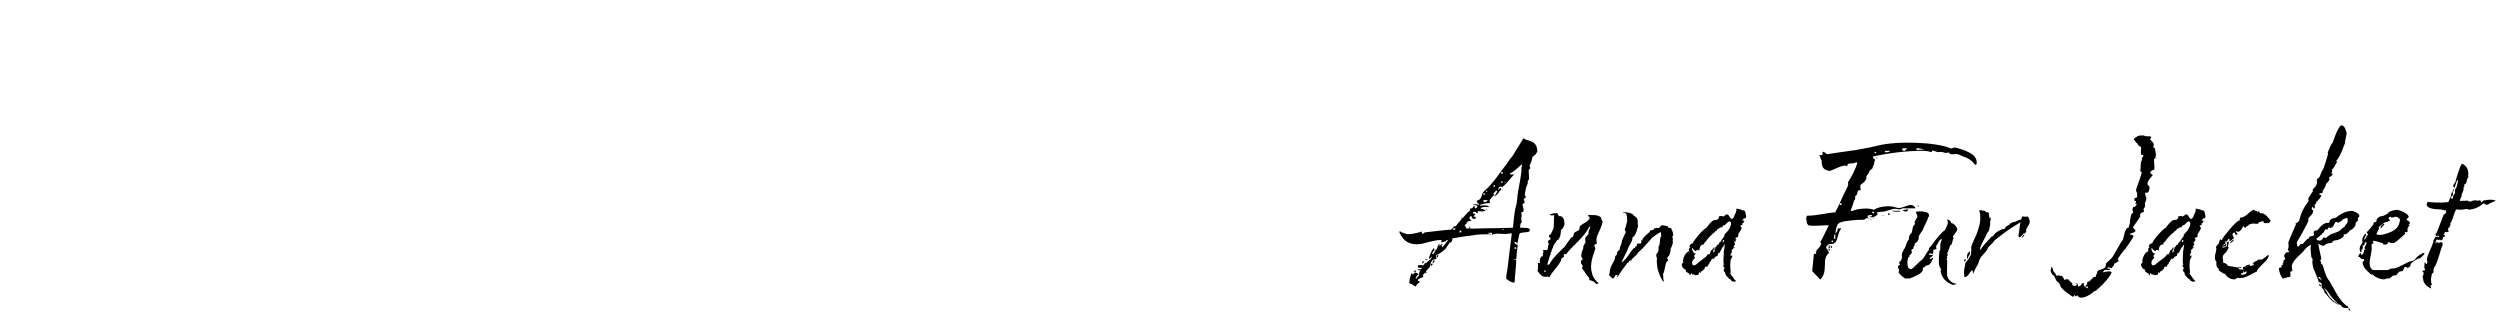 <svg width="356" height="45" viewBox="0 0 356 45" fill="none" xmlns="http://www.w3.org/2000/svg">
<path d="M346.153 41.1C345.613 40.77 345.403 40.59 345.163 40.2C345.073 39.93 345.073 39.93 345.043 39.63C344.983 39.6 344.983 39.54 344.983 39.45C344.983 39.27 345.133 39.09 345.133 38.91C345.133 38.82 345.073 38.73 344.953 38.64C344.983 38.43 345.313 38.61 345.343 38.37C345.343 38.34 345.223 38.28 345.223 38.1C345.223 37.98 345.253 37.71 345.253 37.53V37.35C345.343 37.38 345.373 37.38 345.403 37.47L345.463 37.59C345.703 37.59 345.583 37.38 345.673 37.26C345.613 37.17 345.583 37.08 345.583 36.93C345.613 36.36 346.273 35.31 346.543 34.32C346.543 34.29 346.453 34.29 346.513 34.23C346.543 34.2 346.543 34.14 346.633 34.11V34.02C346.723 33.87 346.783 33.69 346.993 33.69C346.993 33.69 347.083 33.69 347.323 33.78V33.69C347.323 33.6 347.263 33.57 347.173 33.57H347.083C347.053 33.6 346.993 33.6 346.993 33.6C346.903 33.6 346.813 33.51 346.813 33.39C346.813 33.33 346.873 33.24 346.903 33.24C346.993 33.24 347.353 32.13 347.983 30.57L348.403 30.3C348.313 30.3 348.253 30.3 348.253 30.24C348.253 30.21 348.343 30.09 348.343 30C348.313 29.94 348.253 29.94 348.163 29.94L347.983 29.97V29.82C347.983 29.82 347.893 29.91 347.863 29.91C347.713 29.91 347.713 29.82 347.533 29.82H347.473C346.693 29.79 345.673 29.73 345.553 29.16C345.523 29.01 345.733 28.8 345.733 28.68C345.763 28.71 345.823 28.77 345.853 28.77C345.853 28.77 347.473 28.95 348.643 28.77C349.003 27.99 349.033 27.9 349.093 27.45H349.123C349.363 27.45 349.183 26.94 349.453 26.91L349.483 26.67C349.393 26.64 349.333 26.58 349.333 26.49C349.333 26.31 349.573 26.04 349.633 25.95C349.663 25.83 350.263 23.58 350.593 23.31C350.743 23.37 351.523 23.67 351.493 24.84C351.463 24.87 351.463 24.93 351.463 24.96C351.463 25.05 351.523 25.14 351.493 25.23C351.463 25.32 351.373 25.41 351.283 25.59C351.253 26.31 350.893 26.19 350.893 26.37C350.893 26.4 350.923 26.49 350.923 26.58C350.923 26.64 350.923 26.67 350.833 26.67H350.803V27C350.683 27.63 350.533 27.39 350.533 27.87V27.96L350.413 28.17L350.263 28.62C350.413 28.59 350.533 28.59 350.623 28.59H351.133C351.223 28.59 351.283 28.59 351.403 28.53C351.403 28.8 351.733 28.59 351.853 28.74C351.943 28.5 352.603 28.53 352.663 28.53C352.693 28.53 352.693 28.56 352.693 28.56V28.62C352.813 28.56 352.963 28.53 353.083 28.53C353.203 28.53 353.353 28.62 353.323 28.83C353.503 28.8 353.533 28.53 353.743 28.53H353.893C354.013 28.47 354.343 28.44 354.613 28.44C354.943 28.44 355.333 28.47 355.393 28.65C355.303 28.56 354.643 28.92 354.643 28.92H354.553C354.463 29.07 354.253 29.16 354.073 29.16C353.953 29.16 353.773 29.07 353.713 28.92C353.053 29.46 352.333 29.85 351.493 29.85C351.433 29.85 351.373 29.82 351.373 29.76H351.193C350.053 29.97 350.473 29.82 349.783 29.82C349.423 30.24 349.213 31.62 348.943 31.71V31.95C348.943 32.25 348.703 32.4 348.583 32.61V32.7C348.673 32.79 348.673 32.88 348.673 33.03H348.133V33.15C348.103 33.24 348.073 33.33 347.953 33.33C348.073 33.48 348.163 33.51 348.193 33.6C348.223 33.66 348.103 33.69 347.863 33.78V33.96C347.863 34.11 347.713 34.23 347.593 34.23C347.533 34.23 347.503 34.2 347.503 34.11H347.413C347.353 34.2 347.323 34.2 347.323 34.2C347.233 34.2 347.173 34.14 347.083 34.11C346.813 34.11 346.903 34.5 346.753 34.65H346.783C346.933 34.65 346.963 34.56 346.963 34.41C347.143 34.56 347.203 34.59 347.293 34.59C347.413 34.59 347.503 34.47 347.593 34.47C347.623 34.47 347.713 34.5 347.833 34.65V34.86C347.383 35.97 347.173 37.35 346.573 38.19V38.34C346.513 38.37 346.513 38.43 346.513 38.46C346.513 38.55 346.543 38.61 346.543 38.7C346.543 38.79 346.483 38.88 346.393 38.88V38.91C346.393 38.97 346.363 38.97 346.303 38.97L346.183 39.63C346.153 39.81 346.213 40.29 346.213 40.29V40.38C346.303 40.35 346.303 40.41 346.303 40.41C346.333 40.5 346.243 40.65 346.093 40.65H346.063C346.093 40.74 346.183 40.8 346.183 40.83C346.183 40.92 346.153 41.01 346.153 41.1ZM349.213 28.35C349.303 28.35 349.303 27.78 349.453 27.69C349.663 27.63 349.543 27.27 349.633 26.88H349.723C349.933 26.28 350.143 25.62 349.903 25.62C349.813 25.98 349.273 27.24 349.273 27.69V27.78C349.273 27.99 349.003 27.96 349.003 28.05C349.003 28.17 349.123 28.35 349.213 28.35Z" fill="black"/>
<path d="M345.023 36.03H345.113C345.203 36.03 345.263 36.09 345.263 36.12C345.083 36.39 344.813 36.63 344.543 36.81H344.453C344.273 36.81 343.553 37.29 343.283 37.56V37.68C343.283 37.86 343.043 38.13 342.833 38.13C342.683 38.13 342.683 38.01 342.593 38.01C342.113 38.01 342.503 38.64 341.873 38.64H341.753C341.603 38.67 341.303 39.06 341.243 39.21H341.033C340.583 39.21 340.523 39.6 340.133 39.66H339.803C339.713 39.75 339.593 39.78 339.443 39.78C338.813 39.78 338.003 39.33 337.823 39.03C337.823 39.12 337.793 39.12 337.703 39.12C337.703 39.09 336.443 38.25 336.443 37.41C336.443 37.29 336.443 37.26 336.473 37.2H336.623L336.653 36.9H336.533C335.993 36.9 336.203 36.57 335.813 36.57C335.813 36.3 336.023 36.21 336.083 36.03C336.203 36.09 336.263 36.12 336.263 36.18C336.263 36.27 336.203 36.3 336.173 36.36C336.473 36.27 336.653 36 336.653 35.55H336.803V35.46C336.713 35.43 336.713 35.37 336.713 35.28C336.713 35.1 336.983 34.89 336.983 34.62C336.983 34.56 336.983 34.47 336.923 34.47C336.653 34.47 336.803 34.98 336.473 34.98C336.473 34.98 336.443 34.92 336.383 34.92C336.443 34.98 336.473 35.1 336.473 35.28C336.473 35.55 336.263 35.55 336.263 35.64C336.263 35.73 336.293 35.73 336.353 35.73C336.263 35.85 336.203 35.91 336.173 35.91C336.083 35.91 336.023 35.73 336.023 35.46C336.023 34.83 336.443 34.74 336.443 34.47C336.383 34.35 336.383 34.26 336.383 34.17C336.383 33.81 336.563 33.69 336.803 33.27C336.893 33.33 336.923 33.36 336.923 33.42C336.923 33.6 336.653 33.9 336.623 34.17C336.743 34.11 336.803 33.96 336.923 33.9L336.983 33.69C337.013 33.54 337.163 33.54 337.193 33.36C337.193 33.27 337.013 33.18 337.013 33.06C337.013 33.09 337.913 32.13 338.003 31.86C337.973 31.86 337.973 31.8 337.973 31.8C337.973 31.77 338.093 31.62 338.183 31.62H338.363L338.423 31.32C338.543 30.99 338.903 30.78 339.143 30.78H339.233C339.593 30.66 339.893 30.51 340.133 30.3V30.21C340.493 30.03 340.943 29.88 341.393 29.88C341.603 29.88 342.983 30.39 342.983 30.87C342.983 31.08 342.713 31.08 342.713 31.26C342.713 31.44 343.163 31.44 343.163 31.77C343.163 31.86 343.133 31.89 342.983 31.95C343.043 32.04 343.073 32.13 343.163 32.16C343.163 32.22 343.133 32.22 343.133 32.22C343.073 32.22 343.043 32.16 342.983 32.16C342.983 32.43 342.863 32.46 342.803 32.61C342.803 32.7 342.863 32.82 342.863 32.88C342.863 33 342.773 33.06 342.533 33.06H342.443C342.443 33.15 342.503 33.18 342.503 33.27C342.503 33.27 341.153 34.62 340.763 34.62H340.583C340.403 34.62 340.343 34.53 340.223 34.47C339.893 34.47 340.163 34.83 339.623 34.83C339.443 34.83 339.323 34.8 339.323 34.71C339.323 34.65 339.323 34.65 339.353 34.62C338.903 34.56 338.363 34.29 338.003 34.29C337.973 34.29 337.913 34.29 337.913 34.38C337.913 34.44 337.973 34.53 337.973 34.56C337.973 34.8 337.703 34.65 337.703 34.83C337.703 35.01 337.733 35.19 337.733 35.37C337.733 36.03 337.433 36.72 337.433 37.47C337.433 37.86 337.553 38.37 338.003 38.46H340.043C340.253 38.28 340.583 38.22 340.943 38.22C341.783 38.04 342.593 37.38 343.313 37.2C344.183 37.08 343.643 36.75 345.023 36.03ZM338.783 32.52L338.393 33.33C338.333 33.42 339.053 33.48 339.263 33.42C341.543 32.88 341.543 32.04 341.693 31.68L341.783 31.26C341.603 31.08 341.423 30.87 341.153 30.87C341.033 30.87 340.883 30.9 340.793 30.96H340.493C340.493 30.9 340.433 30.87 340.403 30.87C340.313 30.87 340.133 30.96 340.133 31.08C340.133 31.26 340.343 31.23 340.343 31.41C340.253 31.5 340.043 31.44 339.983 31.62H339.803C339.593 31.62 339.503 31.77 339.323 31.86C339.083 32.04 338.843 32.19 338.633 32.46C338.663 32.43 338.693 32.43 338.723 32.43C338.783 32.43 338.813 32.46 338.783 32.52ZM338.993 32.46C338.963 32.46 338.963 32.46 338.963 32.43C338.963 32.25 339.263 31.89 339.443 31.89C339.503 31.89 339.533 31.89 339.533 31.95C339.443 32.16 339.233 32.16 339.143 32.43C339.053 32.46 338.993 32.46 338.993 32.46Z" fill="black"/>
<path d="M333.543 43.74L333.333 43.47L332.883 43.23L332.433 42.75L331.893 42.15L331.593 41.7L331.293 41.28L330.903 40.92L331.293 41.52L331.503 41.94L331.743 42.3L332.223 42.78L332.703 43.17L333.153 43.5C332.703 43.26 332.013 42.96 331.323 41.97L330.993 41.64C330.993 41.1 330.603 41.16 330.603 40.83V40.38L330.273 40.11V40.29C330.213 40.32 330.093 39.78 330.063 39.72L329.643 38.7L329.493 38.37C329.373 38.1 329.373 37.95 329.283 37.44C329.253 37.32 329.283 37.23 329.313 37.14L329.283 36.78C329.283 36.72 329.103 36.84 329.103 36.3C329.103 36.18 329.043 35.97 329.073 35.91L329.043 35.67C328.983 35.46 329.073 35.07 329.073 34.83C328.053 35.43 328.143 35.79 327.483 36.3C327.483 36.3 326.343 37.26 326.343 37.98C326.343 38.1 326.433 38.37 326.433 38.52C326.433 38.61 326.163 38.7 326.133 38.7C326.133 38.88 326.163 39.06 326.163 39.18C326.163 39.6 325.863 39.36 325.413 39.6H325.323C325.233 39.6 325.233 39.63 325.173 39.69C324.873 39.69 324.513 38.61 324.513 38.25C324.513 38.19 324.543 38.1 324.723 38.1H324.813C324.903 38.1 324.903 38.07 324.903 37.98C324.873 37.92 324.873 37.89 324.873 37.83C324.873 37.71 325.083 37.8 325.083 37.65C325.083 37.62 325.083 37.56 325.053 37.47H325.173C325.173 37.44 325.143 37.35 325.143 37.26C325.143 37.02 325.413 37.02 325.413 36.75C325.323 36.66 325.263 36.57 325.263 36.48C325.263 36.21 325.503 35.91 325.773 35.91C325.803 35.91 325.893 35.91 325.983 35.94C325.953 35.73 325.803 35.67 325.773 35.46C325.863 35.4 325.893 35.28 325.893 35.13C325.893 34.92 325.863 34.65 325.863 34.5C326.133 33.75 326.943 31.98 326.943 31.95C326.943 31.89 326.883 31.86 326.883 31.77H327.033C327.123 31.71 327.423 31.44 327.423 31.44V31.32C327.963 29.25 328.743 28.92 328.743 28.53C328.743 28.44 328.683 28.38 328.683 28.29C328.833 27.99 329.313 27.3 329.373 27.21C329.373 27.18 329.313 27.12 329.313 27.09C329.313 26.82 329.943 26.58 329.943 25.92C329.943 25.83 329.913 25.68 329.913 25.65C329.913 25.47 330.093 25.41 330.213 25.29C330.393 25.2 330.573 24.3 330.753 24.21C330.843 24.21 331.533 21.96 331.533 21.81C331.443 21.81 331.443 21.78 331.443 21.78C331.473 21.78 331.923 20.46 332.163 20.34C332.283 20.07 332.733 18.45 333.363 17.82C333.783 17.94 333.903 18 334.173 18.99C334.053 19.38 334.053 19.89 333.903 20.19C333.963 20.28 333.963 20.37 333.963 20.43C333.963 20.01 333.363 22.26 332.703 22.86C332.703 22.98 332.733 23.04 332.823 23.07C332.523 23.34 332.433 23.88 332.073 24.15C332.103 24.24 332.103 24.33 332.103 24.39C332.103 24.51 332.013 24.51 332.013 24.66C332.013 24.75 332.103 24.75 332.193 24.75C332.163 24.96 331.803 25.23 331.653 25.23C331.653 25.32 331.713 25.41 331.713 25.47C331.713 25.92 331.173 26.04 331.173 26.4V26.46C331.083 26.58 331.023 26.82 330.903 26.94V27C330.903 27.03 330.723 27.09 330.723 27.18C330.723 27.27 330.813 27.3 330.813 27.36C330.813 27.36 330.573 27.54 330.393 27.54H330.363C330.303 27.54 330.273 27.54 330.273 27.57C330.273 27.63 330.303 27.63 330.303 27.66V27.72C330.303 27.81 330.543 27.72 330.543 27.84C330.543 28.02 330.123 28.56 329.853 28.74V28.8C329.853 28.98 329.673 29.07 329.583 29.19C329.643 29.28 329.643 29.34 329.643 29.43C329.643 29.55 329.583 29.7 329.493 29.7C329.403 29.7 329.403 29.46 329.313 29.46C329.283 29.46 329.193 29.55 329.193 29.7C329.193 30 329.403 29.82 329.403 30C329.403 30.63 328.743 30.81 328.653 31.26H328.773C328.563 32.04 327.063 34.47 327.063 34.5C327.063 34.65 327.123 34.95 327.153 35.1C327.573 35.1 327.393 34.77 327.693 34.74H327.933C327.933 34.74 327.963 34.65 328.263 34.35L328.563 34.05C328.683 33.93 328.803 34.02 328.803 33.93V33.87C328.803 33.57 329.283 33.69 329.493 33.51C329.613 33.39 329.463 33.3 329.463 33.21C329.463 32.88 329.553 32.82 329.913 32.82C330.093 32.82 330.663 31.74 331.383 31.74H331.533C331.653 31.74 331.713 31.68 331.743 31.59C331.713 31.56 331.713 31.56 331.713 31.5C331.833 31.2 332.163 31.05 332.613 31.02C333.333 30.39 334.143 30.03 334.983 30.03C334.953 30.03 335.973 30.3 335.973 30.75C335.973 30.96 335.763 30.93 335.763 31.11V31.47C335.583 31.5 335.493 31.65 335.433 31.83V31.95C335.433 32.22 335.043 32.67 334.593 32.85V32.91C334.593 32.76 334.263 33.36 333.963 33.36H333.873C333.783 33.36 333.723 33.39 333.723 33.45C333.723 33.48 333.783 33.54 333.783 33.57C333.513 33.99 333.063 34.17 332.433 34.26C332.013 34.26 332.343 34.62 331.743 34.62H331.623C331.443 34.71 331.173 34.71 331.083 34.89C331.083 34.89 330.873 34.95 330.903 35.01C330.663 35.01 330.423 34.86 330.123 34.71C330.243 35.58 330.543 36.6 330.543 36.81C330.543 36.96 330.483 37.05 330.303 37.14C330.483 37.17 330.543 37.26 330.543 37.35C330.543 37.35 330.483 37.41 330.483 37.44C330.483 37.5 330.543 37.59 330.633 37.62C330.843 37.68 331.083 39.39 331.713 40.02C332.493 41.28 333.123 42.96 334.383 43.68C334.533 43.95 334.023 43.92 333.543 43.74ZM329.853 33.99V34.02C329.853 34.17 330.093 34.26 330.303 34.26C330.813 34.26 330.633 33.81 331.023 33.81C331.113 33.81 331.113 33.9 331.203 33.9C331.173 33.9 331.923 33.3 332.073 33.3C332.073 33.3 333.273 32.97 333.453 32.58L333.903 32.25C333.903 31.98 334.323 31.95 334.323 31.38C334.323 31.29 334.263 31.14 334.263 31.02C333.813 31.11 333.513 31.32 333.513 31.32V31.38C333.363 31.56 333.063 31.56 332.973 31.74C332.823 31.65 332.733 31.59 332.703 31.59C332.373 31.59 332.433 32.31 331.893 32.46H331.743C331.713 32.4 331.713 32.37 331.653 32.37C331.563 32.37 331.443 32.64 331.443 32.67H331.293C331.263 32.64 331.203 32.64 331.203 32.64C331.083 32.64 330.933 33.09 330.813 33.18C330.723 33.18 330.663 33.18 330.663 33.21C330.663 33.27 330.723 33.27 330.723 33.3C330.543 33.36 330.003 33.93 329.853 33.99ZM330.213 39.63L330.663 39.93C330.603 39.87 330.363 39.51 330.333 39.45H330.153C330.153 39.51 330.153 39.57 330.213 39.63ZM330.543 40.74V40.71C330.483 40.65 330.423 40.53 330.363 40.5C330.273 40.44 330.243 40.44 330.243 40.53C330.243 40.62 330.273 40.68 330.363 40.74C330.423 40.77 330.513 40.77 330.543 40.74ZM334.713 44.19V44.16C334.653 44.1 334.593 43.98 334.533 43.95C334.443 43.89 334.413 43.89 334.413 43.98C334.413 44.07 334.443 44.13 334.533 44.19C334.593 44.22 334.683 44.22 334.713 44.19Z" fill="black"/>
<path d="M323.261 31.32V31.26C323.321 31.35 323.321 31.41 323.321 31.41C323.321 31.59 323.171 31.68 323.081 31.77H322.541C322.421 31.77 322.331 31.77 322.331 31.62V31.5H322.181C322.001 31.5 321.971 31.62 321.791 31.62H321.641V31.77C321.551 31.95 321.131 31.83 320.801 31.83H320.711C320.531 31.98 320.171 31.89 320.171 32.1V32.16H320.081C319.871 32.16 319.901 32.37 319.721 32.43H319.631C319.601 32.28 319.511 32.28 319.511 32.16C319.271 32.43 319.061 33 318.701 33C318.611 33 318.521 33 318.431 32.91C318.371 32.94 318.371 32.94 318.371 33C318.371 33.09 318.611 33.18 318.611 33.27C318.611 33.36 318.551 33.39 318.431 33.48C318.251 33.45 318.341 33.12 318.161 33.12C317.981 33.12 317.891 33.36 317.891 33.36C317.891 33.48 318.071 33.69 318.101 33.96C317.831 34.02 317.801 34.32 317.471 34.32V33.96C317.201 34.02 317.171 34.41 316.991 34.41C316.931 34.41 316.901 34.41 316.811 34.32C316.841 34.41 316.901 34.53 316.901 34.59C316.901 34.77 316.661 34.77 316.481 34.95C316.721 34.95 316.901 34.89 316.931 34.68C316.991 34.71 317.021 34.77 317.021 34.86C317.021 34.98 316.811 35.13 316.631 35.13C316.571 35.13 316.481 35.07 316.481 35.04V35.25H316.571C316.811 35.25 316.901 35.13 317.111 35.04V34.41C317.171 34.41 317.171 34.47 317.201 34.47C317.291 34.47 317.351 34.41 317.351 34.32C317.381 34.38 317.381 34.47 317.381 34.53C317.381 34.71 317.261 34.89 317.261 35.07V35.16H317.351C317.351 35.52 317.111 35.64 317.021 35.88L316.751 36.15C316.421 36.48 316.541 36.63 316.541 36.93C316.541 36.99 316.601 37.08 316.601 37.11C316.601 37.17 316.541 37.2 316.541 37.26C316.541 37.5 316.961 37.38 317.201 37.77C317.201 37.83 317.261 37.86 317.261 37.86C317.291 37.95 317.351 37.92 317.351 37.86C317.441 37.86 317.531 37.92 317.621 37.92C318.101 37.92 318.461 38.19 319.091 38.04L319.211 38.01C319.181 38.22 318.911 38.16 318.761 38.19C318.821 38.37 318.911 38.37 319.001 38.37H319.271C319.361 38.37 319.361 38.37 319.391 38.43C319.451 38.43 319.451 38.37 319.451 38.37C319.451 38.34 319.391 38.25 319.391 38.1C319.391 37.98 319.751 38.04 319.841 37.8L320.381 37.65C320.441 37.83 320.351 37.77 320.261 37.83C320.291 37.86 320.351 37.86 320.471 37.86C320.741 37.86 320.951 37.71 320.951 37.62C320.951 37.59 320.891 37.53 320.801 37.53V37.41H320.861C320.951 37.41 321.161 37.17 321.281 37.17C321.371 37.17 321.461 37.14 321.461 36.99L321.521 37.05C321.611 37.05 321.641 36.99 321.641 36.9C321.731 36.96 321.791 36.99 321.881 36.99C322.271 36.99 322.871 36.33 322.991 36.33H323.081C323.081 37.14 321.461 37.98 321.341 38.73H321.251C320.651 38.94 319.841 39.6 319.001 39.6C318.851 39.6 318.761 39.6 318.641 39.57H318.551C318.401 39.75 318.281 39.78 318.131 39.78C317.591 39.78 317.141 39.48 316.781 38.94C316.751 38.94 316.751 39 316.691 39C316.781 39 316.121 38.67 315.941 38.49V38.25C315.701 38.19 315.701 37.92 315.611 37.8V37.26C315.431 37.08 315.401 36.87 315.401 36.6C315.401 36.21 315.611 35.79 315.611 35.4C315.611 35.31 315.581 35.22 315.521 35.13C315.701 35.1 315.701 34.8 315.941 34.74V34.65C316.031 34.56 316.061 34.08 316.151 34.08C316.211 34.08 316.211 34.11 316.241 34.17H316.391C316.481 33.81 318.461 31.41 318.851 31.41H318.911C318.941 31.41 318.941 31.2 318.941 31.17L319.001 30.99C319.931 30.99 320.381 29.88 321.011 29.88C321.071 30.15 321.461 29.91 321.461 30.24H321.551V30.09H321.641C321.821 30.09 321.731 30.39 321.911 30.39L322.091 30.36C322.451 30.36 322.991 30.93 323.261 31.32ZM317.561 34.68C317.621 34.32 317.891 34.23 318.101 34.11C318.071 34.41 317.741 34.47 317.561 34.68ZM319.451 38.73C319.451 39 319.121 38.82 319.091 39.03C319.121 39.09 319.271 39.12 319.361 39.12C319.661 39.12 319.931 39 319.931 38.64C319.751 38.64 319.721 38.79 319.541 38.79C319.481 38.7 319.541 38.55 319.391 38.55C319.451 38.64 319.451 38.7 319.451 38.73Z" fill="black"/>
<path d="M313.975 31.05L313.675 31.14C313.645 31.23 313.645 31.32 313.495 31.32C313.495 31.41 313.585 31.41 313.645 31.41H313.735L313.795 31.56C313.615 31.59 313.765 31.8 313.495 31.8L313.525 32.04C313.495 32.07 313.435 32.1 313.375 32.1C313.375 32.1 313.345 32.1 313.345 32.07H313.255V32.16C313.255 32.25 313.315 32.37 313.405 32.37C313.405 32.94 312.925 33 312.925 33.57V33.69C312.865 33.84 312.535 33.75 312.535 33.99C312.535 34.14 312.685 34.08 312.685 34.14C312.685 34.17 312.535 34.26 312.535 34.35V34.41H312.445C312.355 34.44 312.385 34.56 312.385 34.65C312.475 34.65 312.475 34.65 312.475 34.74C312.385 34.86 312.325 35.1 312.235 35.22H312.325C312.415 35.22 312.475 35.19 312.475 35.25L312.295 35.31C312.205 35.37 312.235 35.49 312.085 35.49V35.52C312.085 35.64 311.935 35.64 311.935 35.67C311.935 35.7 312.055 35.7 312.055 35.79L311.995 35.85C311.995 36.03 311.965 36.12 311.875 36.18V36.21C311.875 36.27 311.815 36.33 311.815 36.36C311.815 36.36 311.815 36.42 311.905 36.42C311.965 36.42 311.995 36.36 311.995 36.36C312.025 36.36 312.085 36.42 312.085 36.51C312.085 36.6 311.995 36.72 311.965 36.72V36.84C311.965 36.93 311.815 36.93 311.815 36.96C311.935 37.11 311.755 37.23 311.815 37.44L311.785 37.89C311.815 38.22 311.815 38.43 311.845 38.58C311.875 38.76 311.875 38.82 311.785 38.91C311.785 39.03 311.875 39.03 311.905 39.09L311.995 39.27C312.145 39.36 312.175 39.54 312.295 39.69L312.595 39.99C312.595 40.11 312.565 40.08 312.475 40.08L312.325 40.11C312.175 40.14 312.145 40.08 312.055 40.02H311.995C311.935 40.02 311.905 40.02 311.905 39.96C311.905 39.93 311.935 39.93 311.935 39.9C311.935 39.87 311.905 39.81 311.845 39.81L311.665 39.72C311.455 39.54 311.425 39.45 311.185 39.21C311.155 39.18 311.065 39.03 311.125 39.03C311.065 38.67 310.855 38.7 310.855 38.52C310.855 38.37 310.975 38.22 310.975 38.19C310.975 38.1 310.885 38.1 310.795 37.86C310.765 37.77 310.825 37.68 310.915 37.65C310.855 37.59 310.825 37.47 310.825 37.32C310.825 37.26 310.825 36.72 310.855 36.36C310.855 36.18 310.915 36.06 310.855 35.94L311.035 34.8C310.885 34.83 310.825 35.22 310.675 35.22L310.375 35.79C310.345 36 310.165 36.06 310.015 36.09C310.075 36.15 310.015 36.21 310.015 36.33C310.015 36.42 309.925 36.45 309.745 36.54H309.685C309.595 36.63 309.445 36.9 309.355 36.9C309.355 36.9 309.325 36.87 309.325 36.84C309.325 36.87 309.325 36.87 309.295 36.87L309.205 36.81L308.935 37.32H308.845V37.41C308.845 37.5 308.755 37.59 308.755 37.65L308.575 37.74L308.605 37.8C308.695 38.07 308.275 37.92 308.125 38.01C308.185 38.1 308.215 38.1 308.215 38.19C308.215 38.1 307.855 38.61 307.735 38.64L307.585 38.67V38.76C307.585 38.85 307.585 38.88 307.525 38.88C307.495 38.88 307.435 38.82 307.435 38.73C307.165 38.82 307.585 39.18 306.835 39.18C306.745 39.18 306.685 39.12 306.685 39.09H306.445C306.355 39.09 306.355 38.91 306.265 38.91C306.085 38.97 306.235 39.18 305.995 39.21V38.97H305.905C305.995 38.97 305.515 38.76 305.425 38.58C305.395 38.55 305.425 38.55 305.485 38.52V38.43C305.125 38.31 304.885 37.98 304.885 37.71C304.885 37.59 304.945 37.44 305.125 37.44C305.065 37.38 305.065 37.32 305.065 37.26C305.065 36.75 305.395 35.94 305.905 35.79C305.935 35.64 305.785 35.43 306.085 35.22C306.085 35.13 306.025 35.1 305.935 35.1C306.115 34.89 306.115 34.65 306.475 34.65C306.475 34.35 307.945 32.61 308.365 32.46C308.275 32.64 309.115 31.35 309.535 31.35L309.985 31.26C310.075 31.2 310.165 31.05 310.195 30.9L310.165 30.81L310.555 30.75H310.585C310.645 30.75 310.795 30.81 310.855 30.9C310.885 30.87 310.825 30.78 310.855 30.78L311.095 30.66C311.155 30.66 311.095 30.57 311.185 30.54H311.425C311.455 30.66 311.605 30.63 311.665 30.78L311.695 30.9C311.815 31.02 311.875 31.17 312.025 31.17H312.115L312.265 30.96C312.325 30.93 312.295 30.9 312.325 30.84L312.595 30.24C312.595 30.18 312.715 29.94 312.655 29.7C313.045 29.76 313.105 29.82 313.405 29.85V29.94H313.555C313.765 29.94 313.945 30.03 313.945 30.24C314.005 30.48 314.035 30.72 314.065 30.9L313.975 31.05ZM311.095 33.33C310.915 33.33 311.905 32.7 311.905 31.77C311.905 31.71 311.845 31.56 311.665 31.5L311.395 31.68L311.005 32.07H310.915C310.645 32.07 310.795 32.37 310.555 32.37H310.495C310.225 32.37 310.255 32.58 310.045 32.58H309.985C309.925 32.67 309.955 32.88 309.745 32.88H309.655V33C309.205 33.3 308.665 33.87 308.215 34.5C307.945 34.5 308.215 34.8 308.005 34.8H307.945C307.435 34.92 307.435 35.37 307.405 35.64L307.015 35.58C307.015 35.58 306.985 35.73 306.925 35.73C306.835 35.79 306.805 35.73 306.805 35.7C306.805 35.67 306.535 35.55 306.535 35.49C306.535 35.4 306.505 35.37 306.355 35.31C306.385 35.64 306.355 35.61 306.595 36C306.655 36.12 306.835 36.06 306.925 36.15C306.805 36.18 306.715 36.24 306.745 36.33H306.655C306.655 36.48 306.655 36.63 306.775 36.63C306.775 36.72 306.685 36.75 306.685 36.84L306.595 36.9C306.445 37.08 306.355 37.23 306.355 37.41C306.355 37.56 306.385 37.65 306.505 37.8C306.715 37.71 306.805 37.83 307.015 37.59C307.165 37.41 308.425 36.54 308.425 36.45L308.605 36.18C308.635 36.21 308.665 36.24 308.725 36.24C308.845 36.24 308.965 35.97 308.965 35.85C309.025 35.85 309.025 35.82 309.025 35.76V35.67C309.385 35.58 309.325 35.22 309.505 35.22H309.535C309.535 35.31 309.355 35.64 309.355 35.82C309.355 35.88 309.385 36 309.475 36C309.445 35.94 309.445 35.88 309.445 35.82C309.445 35.79 309.475 35.79 309.475 35.79C309.535 35.79 309.535 35.82 309.595 35.82C309.625 35.82 309.625 35.82 309.625 35.79C309.625 35.73 309.535 35.64 309.505 35.4H309.685L309.655 35.19L309.745 35.16C309.865 35.16 309.835 34.86 309.985 34.86H310.075L310.285 34.5C310.285 34.5 310.315 34.44 310.315 34.41C310.375 34.44 310.405 34.44 310.405 34.44C310.465 34.44 310.495 34.41 310.495 34.35V34.26C310.525 34.17 311.005 33.6 311.005 33.51C311.005 33.51 310.975 33.48 310.915 33.48C310.915 33.39 311.005 33.39 311.095 33.33ZM310.795 34.5H310.825C310.825 34.41 310.915 34.32 310.915 34.23C310.915 34.17 310.885 34.17 310.825 34.17C310.735 34.2 310.705 34.26 310.705 34.35C310.705 34.44 310.735 34.5 310.795 34.5ZM309.235 36.72C309.205 36.72 309.265 36.78 309.295 36.84C309.265 36.78 309.265 36.72 309.235 36.72Z" fill="black"/>
<path d="M306.995 22.08C306.995 22.26 306.965 22.44 306.875 22.62H306.725C306.725 22.98 306.785 23.31 306.785 23.76C306.785 23.88 306.815 24.06 306.725 24.21H306.605C306.425 24.24 306.275 24.39 306.185 24.57C306.185 24.75 306.545 24.84 306.545 24.96C306.545 25.02 305.795 25.65 305.795 26.19C305.795 26.4 306.095 26.37 306.095 26.76C306.095 27.09 305.915 27.45 305.735 27.45H305.465V27.57C305.465 27.9 305.645 27.99 305.645 28.26C305.645 28.62 305.435 28.74 305.435 28.98C305.435 29.1 305.465 29.19 305.465 29.28C305.465 29.52 305.255 29.73 305.195 29.82C305.345 29.82 305.255 30.06 305.285 30.18C304.835 30.27 304.745 30.42 304.745 30.78C305.075 30.54 303.755 32.25 303.755 32.34C303.755 32.58 304.085 32.61 304.085 32.85C304.085 33.15 303.275 33.24 303.275 33.33C303.275 33.39 303.305 33.39 303.395 33.42H303.455C303.545 33.42 303.815 33.51 303.815 33.66C303.815 33.75 302.585 35.55 302.585 35.55H302.495C302.495 35.61 301.565 36.75 301.565 36.93C301.565 37.02 301.685 36.93 301.685 37.08C301.685 37.35 301.025 37.53 301.025 37.56C301.025 37.62 301.055 37.65 301.055 37.71C301.055 37.83 300.755 38.01 300.695 38.19C300.485 38.19 300.485 38.07 300.245 38.07C300.155 38.07 300.125 38.07 300.125 38.19C300.125 38.28 300.125 38.28 300.155 38.28C300.215 38.28 300.245 38.25 300.335 38.25C300.395 38.25 300.425 38.25 300.485 38.34C300.425 38.43 300.335 38.46 300.245 38.46C300.155 38.46 300.035 38.43 299.885 38.43C299.765 38.43 299.585 38.46 299.435 38.79C299.615 38.73 300.035 38.64 300.335 38.64C300.485 38.64 300.665 38.7 300.695 38.79C300.605 39 300.245 39.87 298.415 41.43H298.265C298.085 41.67 297.095 42.39 296.375 42.39C296.165 42.39 295.985 42.33 295.835 42.06C295.625 42.06 295.715 42.21 295.625 42.21C295.565 42.21 295.535 42.15 295.445 42.15C295.475 42.12 295.475 42.06 295.475 42.03H295.355C295.355 42.21 295.265 42.24 295.115 42.24C295.175 42.24 293.375 41.16 293.375 40.62C293.375 40.53 293.225 40.5 293.225 40.32C293.225 40.26 292.865 40.11 292.775 39.87L292.685 39.63C292.595 39.63 292.595 39.54 292.595 39.45L292.475 39.27C292.385 39.18 292.145 39.09 292.025 38.64C291.965 38.43 292.115 38.25 292.115 37.98C292.205 38.01 292.235 38.07 292.295 38.25L292.385 38.55C292.445 38.76 292.745 38.94 292.745 39.06V39.15C292.835 39.24 292.925 39.27 293.045 39.27C293.105 39.24 293.105 39.18 293.135 39.18C293.195 39.18 293.225 39.27 293.315 39.27H293.465C293.855 39.27 293.855 39.87 294.035 39.87C294.095 39.87 294.095 39.81 294.095 39.78H294.575V39.87L295.085 40.35V40.47C295.085 40.56 295.175 40.71 295.385 40.71C295.535 40.71 295.745 40.71 295.745 40.47C295.655 40.44 295.535 40.47 295.535 40.35C296.075 40.35 295.805 40.8 295.985 40.8C296.075 40.8 296.435 40.56 296.435 40.53C296.435 40.53 296.435 40.47 296.375 40.47C296.375 40.29 296.705 40.35 296.825 40.35C296.735 40.44 296.735 40.47 296.735 40.56C296.735 40.8 297.095 41.01 297.365 41.07C297.365 40.98 297.275 40.98 297.275 40.83C297.335 40.8 297.365 40.8 297.365 40.8C297.335 40.74 297.245 40.83 297.155 40.83C297.065 40.8 296.915 40.83 296.915 40.71C297.155 40.71 297.245 40.29 297.245 40.11H297.275C297.425 40.11 297.485 40.11 297.605 39.99L298.085 39.51C298.145 39.45 298.235 39.42 298.355 39.42H298.445V39.33C298.445 39.09 298.715 38.91 298.625 38.82C298.625 38.19 299.795 38.61 299.885 37.71C299.855 37.65 299.855 37.62 299.855 37.56C299.855 37.56 300.425 36.99 300.695 36.75C300.695 36.93 302.105 34.29 302.225 34.23C302.405 34.23 302.465 32.67 303.005 32.43H303.125C303.125 32.13 303.305 31.98 303.305 31.68V31.5C303.365 31.35 303.365 30.27 303.815 30.27C303.845 30.24 303.665 30.18 303.665 29.88C303.665 29.7 303.755 29.46 303.845 29.46H303.995C304.115 29.37 304.175 29.25 304.265 29.1C304.265 28.98 304.115 29.01 304.025 28.98C304.085 28.92 304.175 28.8 304.175 28.71C304.175 28.65 304.115 28.62 304.085 28.62H304.025C303.935 28.62 303.935 28.53 303.935 28.44C303.935 28.29 303.995 28.17 304.085 28.17H304.205C304.295 28.08 304.355 28.02 304.355 27.93C304.355 27.84 304.295 27.75 304.295 27.66C304.295 27.57 304.355 27.54 304.385 27.45H304.295C304.205 27.3 304.145 27.12 304.205 26.91C304.505 26.01 304.895 25.02 304.985 24.57C304.955 24.42 304.775 24.48 304.775 24.3C304.895 23.85 304.715 23.04 305.045 22.77C305.045 22.71 304.985 22.68 304.985 22.68C304.985 22.44 305.225 22.32 305.225 22.17C305.225 22.14 305.165 22.08 305.075 22.05H304.955C304.865 21.99 304.865 21.87 304.865 21.72C304.865 21.54 304.895 21.36 304.895 21.18C304.895 21 304.865 20.82 304.685 20.82C304.505 20.82 304.385 20.37 304.265 20.37C304.115 20.19 303.875 19.98 303.875 19.83C303.875 19.65 304.505 19.29 304.775 19.29H305.315C305.435 19.53 306.335 19.29 306.335 19.53C306.335 19.56 306.245 19.71 306.155 19.89C306.365 20.01 306.545 20.25 306.695 20.46C306.695 20.61 306.695 20.73 306.635 20.82C306.635 20.97 306.695 21.06 306.785 21.09H306.875C306.875 21.42 306.995 21.72 306.995 22.08Z" fill="black"/>
<path d="M288.797 30.84C289.307 31.77 288.887 31.92 288.497 32.73C288.497 32.79 288.527 32.85 288.557 32.91C288.527 33 288.377 33.24 288.287 33.3C288.287 33.27 288.257 33.18 288.227 33.12C288.137 33.36 287.837 33.66 287.627 33.78C287.507 33.81 287.477 33.72 287.417 33.66C287.507 33.03 287.567 32.73 287.627 32.1C287.657 32.01 287.657 31.83 287.717 31.65C287.237 31.92 286.637 32.34 286.277 32.55L285.587 33.03C284.957 33.48 284.687 33.75 284.057 34.2C283.637 34.8 283.847 34.41 283.127 35.22C282.767 36.18 281.987 36.3 281.747 37.41C281.657 37.74 281.417 37.89 280.967 39C280.937 38.58 280.907 38.46 280.817 38.49C280.607 38.58 280.247 39.45 279.797 39.45C279.707 39.45 279.707 39.45 279.677 38.7C279.677 38.28 279.857 37.8 279.857 37.53C279.857 37.35 280.157 37.2 280.367 36.78L280.397 36.72C280.787 36.21 280.637 35.94 280.727 35.58C280.727 35.49 280.727 35.4 280.667 35.37C280.877 34.38 281.357 33.72 281.507 33.24L281.747 32.49C281.957 31.8 281.987 31.47 281.987 31.05C281.957 30.69 282.047 30.36 281.837 30.12C281.837 29.97 281.867 29.94 281.957 29.94C282.047 29.94 282.197 29.91 282.347 30H282.437C282.767 30 282.677 30.15 282.917 30.24H283.097C283.217 30.24 283.277 30.69 283.307 31.14C283.367 31.02 283.457 30.96 283.457 30.96C283.487 30.96 283.487 31.02 283.487 31.05C283.487 31.32 283.397 31.56 283.397 31.65V32.01C283.397 32.22 283.307 32.28 283.307 32.49C283.217 33.09 283.037 32.94 282.917 33.3C282.827 33.54 282.677 33.84 282.557 34.02C282.407 34.29 281.957 35.16 281.957 35.43C281.957 35.52 282.047 35.58 282.077 35.58C282.077 35.22 283.277 34.11 283.547 33.75C283.697 33.57 283.787 33.75 283.877 33.51C283.847 33.51 283.967 33.51 283.967 33.42C283.967 33.33 284.057 33.27 284.207 33.15C284.567 32.88 284.777 32.76 285.227 32.61H285.437C285.497 32.4 285.737 32.16 286.067 32.04C286.157 32.01 286.277 31.74 286.367 31.77C286.487 31.77 286.547 31.74 286.577 31.65L286.547 31.62C286.607 31.65 286.847 31.65 287.057 31.53L287.267 31.44C287.477 31.32 287.627 31.29 287.807 31.26C287.837 31.08 287.927 30.93 288.017 30.78C288.167 30.9 288.437 30.84 288.797 30.84ZM286.547 31.59V31.62V31.59ZM287.897 33.87C287.897 33.75 288.107 33.57 288.107 33.48C288.137 33.48 288.257 33.42 288.287 33.42C288.227 33.63 288.047 33.81 287.897 33.87ZM280.427 36.33L280.247 36.63L280.127 36.96L280.097 36.6L280.127 36.24L280.247 36.03L280.487 35.76L280.517 36.12L280.427 36.33ZM279.797 36.87L279.947 36.99L279.857 37.2H279.677L279.797 36.87Z" fill="black"/>
<path d="M277.256 39.24L277.436 39.69C277.736 39.99 277.706 40.08 278.126 40.29C278.276 40.32 278.486 40.41 278.666 40.44C278.396 40.53 278.126 40.59 277.976 40.53C277.736 40.44 277.226 40.14 277.226 40.11L276.896 39.81C276.686 39.57 276.416 39.15 276.326 38.55L276.416 38.58C276.326 37.86 276.086 38.22 276.086 37.05C276.086 36.66 276.146 36.27 276.146 36.09V35.94C276.146 35.76 276.296 35.64 276.296 35.46V35.1C276.296 34.95 276.296 34.38 276.506 34.23V34.02C276.026 34.2 276.026 34.68 275.756 34.92V35.01L275.666 35.13C275.666 35.22 275.756 35.22 275.756 35.46H275.666C275.606 35.49 275.576 35.55 275.426 35.55H275.306V35.85C275.306 36 275.246 36.12 275.216 36.18C275.126 36.12 275.066 36.09 275.036 36.09C274.946 36.09 274.856 36.12 274.796 36.12C274.766 36.12 274.706 36.12 274.676 36.09C274.676 36.21 274.706 36.3 274.796 36.3H275.306C275.156 36.48 275.036 36.66 274.766 36.72C274.796 36.84 274.856 36.9 274.886 36.9C274.976 36.9 275.066 36.75 275.216 36.72H275.306C275.066 37.11 274.976 37.71 274.436 37.8H274.226C274.226 38.1 273.806 37.98 273.806 38.25V38.43C273.806 38.91 272.456 39.48 271.916 39.66L271.526 39.63C271.466 39.63 271.436 39.69 271.376 39.69C271.256 39.69 270.356 39 270.356 38.73C270.356 38.64 270.446 38.61 270.446 38.52C270.446 38.37 270.266 38.19 270.266 38.01C270.296 37.89 270.386 37.74 270.566 37.71C270.536 37.62 270.446 37.53 270.446 37.35C270.446 37.17 270.656 37.29 270.656 37.17V37.08C270.806 36.93 270.836 36.81 270.836 36.63C270.836 36.54 270.836 36.39 270.806 36.3C270.896 35.73 271.376 35.19 271.436 34.92C271.256 35.28 271.646 34.14 271.826 34.11V33.96C271.826 33.6 271.976 33.39 272.156 33.21C272.336 33.21 272.276 32.07 272.696 31.95V31.8C272.636 31.8 272.636 31.8 272.636 31.77C272.636 31.44 272.906 31.2 272.996 30.96L273.026 30.87C273.086 30.66 272.816 30.33 272.816 30.15L273.356 30.09C273.776 30.09 274.376 30.18 274.526 30.33V30.42H274.646C274.706 30.63 274.676 30.51 274.676 30.75C274.676 31.05 274.556 30.81 274.526 31.05C274.616 30.99 274.436 31.38 273.986 32.31L273.776 32.79C273.776 32.79 273.266 33.51 273.236 33.66V33.75C273.236 34.23 272.996 34.5 272.606 34.74C272.606 34.77 272.666 34.86 272.696 34.95C272.666 34.98 272.606 34.98 272.516 35.01V35.1C272.516 35.28 272.426 35.31 272.426 35.46H272.276C272.246 35.55 272.186 35.58 272.186 35.67C272.186 35.76 272.246 35.85 272.246 35.91C272.246 36.21 271.886 36.21 271.886 36.54V36.63H271.736C271.706 36.72 271.616 37.08 271.616 37.38C271.616 37.62 271.646 38.1 271.796 38.16C271.796 38.1 271.946 38.34 272.066 38.34C272.216 38.34 272.366 38.16 272.426 38.16L272.816 37.77L273.416 37.2C273.986 36.9 274.136 36.21 274.676 35.58V35.28H274.766C275.336 34.68 275.756 33.78 276.836 32.85H276.926C276.866 32.85 277.376 32.13 277.376 31.62C277.376 31.5 277.286 31.35 277.286 31.32C277.286 31.26 277.316 31.26 277.376 31.26C277.496 31.26 277.826 31.5 277.826 31.71V31.77H277.916C278.396 31.89 278.726 32.49 278.726 32.7C278.726 32.88 278.096 33.57 278.096 33.69C278.096 33.78 278.126 33.78 278.186 33.84C278.126 33.96 277.946 34.83 277.826 34.92H277.676V35.1C277.676 35.01 277.466 35.73 277.286 36.09V36.18C277.376 36.21 277.376 36.21 277.376 36.27C277.376 36.36 277.226 36.45 277.226 36.54C277.226 36.57 277.226 36.63 277.286 36.63C277.286 36.84 277.196 36.84 277.196 36.93C277.196 36.99 277.226 36.99 277.286 37.08V37.2C277.286 37.56 277.256 37.83 277.256 38.19V39.24ZM272.696 34.95C272.816 34.92 272.726 34.92 272.726 35.04C272.726 35.01 272.726 34.98 272.696 34.95Z" fill="black"/>
<path d="M259.199 39.81C258.809 39.42 258.449 39.03 258.059 38.61C258.149 37.8 258.209 36.96 258.299 36.15H258.629C258.479 35.46 259.079 35.49 259.289 34.83C259.469 34.68 259.289 34.68 259.199 34.47C259.289 34.44 260.369 32.19 260.429 32.07C259.559 32.07 258.119 32.25 257.489 32.07C257.339 31.74 257.279 32.01 257.279 31.44C257.129 31.2 257.219 31.14 257.279 30.72C258.719 30.72 260.009 30.33 261.329 30.24C261.809 29.43 262.349 28.02 262.799 27.18C262.949 26.85 263.339 26.25 263.129 25.98C263.489 25.5 264.389 23.82 264.479 23.13H264.239C263.939 23.37 263.519 23.16 263.129 23.37C263.099 23.49 263.039 23.58 263.009 23.73C262.979 23.7 262.949 23.67 262.889 23.58C262.229 23.46 260.699 24.45 260.429 24.33C259.709 24.15 259.379 23.88 259.409 22.89C259.289 22.71 259.229 22.41 259.079 22.08H259.529V21.6C259.919 21.66 259.949 21.84 260.189 21.96C261.299 21.78 262.379 21.63 263.459 21.48C263.519 21.51 266.399 21 267.299 20.76C270.119 20.01 275.879 20.25 277.739 21.12C278.009 21.21 278.189 20.97 278.309 21C278.999 21.12 281.069 21.72 281.339 22.56C281.489 22.74 281.519 23.31 281.459 23.37C281.339 23.46 281.429 23.4 281.249 23.49C280.829 22.83 280.199 22.47 279.419 22.23L278.969 22.02L278.639 21.93L278.129 21.96H277.739L277.529 21.72L277.049 21.78L276.509 21.63L275.939 21.66L275.819 21.63L275.219 21.42L275.039 21.66L274.529 21.54L273.959 21.48C271.559 21.45 268.799 21.81 266.729 22.29V22.56H266.879C267.149 22.92 266.849 22.92 266.879 23.31L266.669 23.82V23.94L266.219 24.33L266.129 24.6L265.769 25.11V25.47L265.469 25.92L264.959 26.31L264.899 26.55L264.959 27.06L264.569 27.15L264.419 27.72L264.179 27.93V28.35L263.999 28.59L263.849 29.13L263.519 30.03H263.849C264.419 29.7 266.159 29.55 266.849 29.88C267.239 29.58 268.079 29.37 268.859 29.37C269.279 29.37 269.699 29.43 269.999 29.55C270.719 29.82 271.469 29.19 272.099 29.19C272.369 29.19 272.609 29.31 272.789 29.67H270.899C270.389 30 270.179 29.64 269.549 29.76C268.649 30 268.469 30.15 267.959 30.15L267.179 30.24C267.449 30.39 267.239 30.21 267.389 30.51C267.209 30.66 267.209 30.72 266.939 30.84C266.759 30.99 266.369 30.99 266.159 30.84C266.579 30.81 266.459 30.9 266.609 30.63H266.159C266.039 30.72 266.129 30.66 265.949 30.72V30.96C266.129 31.02 266.039 30.99 266.159 31.11C265.829 31.08 265.859 30.99 265.709 31.11C265.499 31.41 264.989 31.26 264.419 31.32C263.639 31.38 262.139 31.5 261.809 31.83C261.509 32.07 261.419 32.7 261.359 33.21H261.479V33.09C261.659 32.91 261.659 32.88 261.719 32.52H262.169V32.61C261.719 33 261.719 34.29 261.269 34.59C260.759 34.98 260.429 34.38 260.009 35.28C260.159 35.4 260.339 35.7 260.459 36.03C259.319 36.81 260.429 38.64 259.199 39.81ZM271.229 21.48C271.409 21.27 271.439 21.39 271.559 21.12H270.899C270.899 21.45 270.749 21.39 271.229 21.48ZM272.909 21.12V21.36L274.049 21.27L273.239 21.12H272.909ZM268.409 21.48V21.69C268.799 21.69 269.009 21.66 269.189 21.48H268.409ZM266.939 21.6V21.81H267.179V21.69L266.939 21.6ZM267.389 22.56C267.179 22.5 267.179 22.53 267.059 22.41C267.299 22.44 267.269 22.44 267.389 22.56ZM261.989 28.95V29.19H262.229V28.95H261.989ZM273.239 29.28V29.43C273.059 29.37 273.149 29.4 273.029 29.28H273.239ZM271.439 30.15C271.229 30.09 271.019 30.03 270.899 29.94C270.989 29.94 271.679 29.79 271.709 29.79C271.769 29.79 271.709 30 271.439 30.15ZM270.539 30.03V30.15C270.029 30.15 269.609 30.15 269.399 30L270.539 30.03ZM266.609 30.15V30.36H266.849V30.15H266.609ZM268.859 30.63V30.36C269.099 30.42 269.069 30.39 269.189 30.51H269.099C268.979 30.6 269.069 30.54 268.859 30.63ZM268.289 30.72C268.079 30.69 268.079 30.72 267.959 30.63C268.199 30.66 268.169 30.66 268.289 30.72ZM266.939 31.2C266.729 31.17 266.729 31.2 266.609 31.11C266.849 31.14 266.819 31.14 266.939 31.2ZM266.609 31.32C266.369 31.29 266.399 31.29 266.279 31.2C266.519 31.26 266.489 31.23 266.609 31.32ZM261.149 33.99H261.359V33.48C261.329 33.39 261.419 33.42 261.269 33.33C261.209 33.48 261.179 33.57 261.149 33.99ZM260.819 34.26V34.47H261.029V34.26H260.819ZM260.579 35.31L260.369 35.34L260.459 34.83C260.549 34.95 260.519 35.1 260.579 35.31ZM260.699 34.89L260.909 35.19C260.849 35.31 260.789 35.34 260.759 35.31C260.699 35.31 260.699 34.95 260.699 34.89ZM260.369 35.43H260.579C260.549 35.64 260.489 35.67 260.459 35.67C260.399 35.64 260.339 35.52 260.369 35.43Z" fill="black"/>
<path d="M248.57 31.05L248.27 31.14C248.24 31.23 248.24 31.32 248.09 31.32C248.09 31.41 248.18 31.41 248.24 31.41H248.33L248.39 31.56C248.21 31.59 248.36 31.8 248.09 31.8L248.12 32.04C248.09 32.07 248.03 32.1 247.97 32.1C247.97 32.1 247.94 32.1 247.94 32.07H247.85V32.16C247.85 32.25 247.91 32.37 248 32.37C248 32.94 247.52 33 247.52 33.57V33.69C247.46 33.84 247.13 33.75 247.13 33.99C247.13 34.14 247.28 34.08 247.28 34.14C247.28 34.17 247.13 34.26 247.13 34.35V34.41H247.04C246.95 34.44 246.98 34.56 246.98 34.65C247.07 34.65 247.07 34.65 247.07 34.74C246.98 34.86 246.92 35.1 246.83 35.22H246.92C247.01 35.22 247.07 35.19 247.07 35.25L246.89 35.31C246.8 35.37 246.83 35.49 246.68 35.49V35.52C246.68 35.64 246.53 35.64 246.53 35.67C246.53 35.7 246.65 35.7 246.65 35.79L246.59 35.85C246.59 36.03 246.56 36.12 246.47 36.18V36.21C246.47 36.27 246.41 36.33 246.41 36.36C246.41 36.36 246.41 36.42 246.5 36.42C246.56 36.42 246.59 36.36 246.59 36.36C246.62 36.36 246.68 36.42 246.68 36.51C246.68 36.6 246.59 36.72 246.56 36.72V36.84C246.56 36.93 246.41 36.93 246.41 36.96C246.53 37.11 246.35 37.23 246.41 37.44L246.38 37.89C246.41 38.22 246.41 38.43 246.44 38.58C246.47 38.76 246.47 38.82 246.38 38.91C246.38 39.03 246.47 39.03 246.5 39.09L246.59 39.27C246.74 39.36 246.77 39.54 246.89 39.69L247.19 39.99C247.19 40.11 247.16 40.08 247.07 40.08L246.92 40.11C246.77 40.14 246.74 40.08 246.65 40.02H246.59C246.53 40.02 246.5 40.02 246.5 39.96C246.5 39.93 246.53 39.93 246.53 39.9C246.53 39.87 246.5 39.81 246.44 39.81L246.26 39.72C246.05 39.54 246.02 39.45 245.78 39.21C245.75 39.18 245.66 39.03 245.72 39.03C245.66 38.67 245.45 38.7 245.45 38.52C245.45 38.37 245.57 38.22 245.57 38.19C245.57 38.1 245.48 38.1 245.39 37.86C245.36 37.77 245.42 37.68 245.51 37.65C245.45 37.59 245.42 37.47 245.42 37.32C245.42 37.26 245.42 36.72 245.45 36.36C245.45 36.18 245.51 36.06 245.45 35.94L245.63 34.8C245.48 34.83 245.42 35.22 245.27 35.22L244.97 35.79C244.94 36 244.76 36.06 244.61 36.09C244.67 36.15 244.61 36.21 244.61 36.33C244.61 36.42 244.52 36.45 244.34 36.54H244.28C244.19 36.63 244.04 36.9 243.95 36.9C243.95 36.9 243.92 36.87 243.92 36.84C243.92 36.87 243.92 36.87 243.89 36.87L243.8 36.81L243.53 37.32H243.44V37.41C243.44 37.5 243.35 37.59 243.35 37.65L243.17 37.74L243.2 37.8C243.29 38.07 242.87 37.92 242.72 38.01C242.78 38.1 242.81 38.1 242.81 38.19C242.81 38.1 242.45 38.61 242.33 38.64L242.18 38.67V38.76C242.18 38.85 242.18 38.88 242.12 38.88C242.09 38.88 242.03 38.82 242.03 38.73C241.76 38.82 242.18 39.18 241.43 39.18C241.34 39.18 241.28 39.12 241.28 39.09H241.04C240.95 39.09 240.95 38.91 240.86 38.91C240.68 38.97 240.83 39.18 240.59 39.21V38.97H240.5C240.59 38.97 240.11 38.76 240.02 38.58C239.99 38.55 240.02 38.55 240.08 38.52V38.43C239.72 38.31 239.48 37.98 239.48 37.71C239.48 37.59 239.54 37.44 239.72 37.44C239.66 37.38 239.66 37.32 239.66 37.26C239.66 36.75 239.99 35.94 240.5 35.79C240.53 35.64 240.38 35.43 240.68 35.22C240.68 35.13 240.62 35.1 240.53 35.1C240.71 34.89 240.71 34.65 241.07 34.65C241.07 34.35 242.54 32.61 242.96 32.46C242.87 32.64 243.71 31.35 244.13 31.35L244.58 31.26C244.67 31.2 244.76 31.05 244.79 30.9L244.76 30.81L245.15 30.75H245.18C245.24 30.75 245.39 30.81 245.45 30.9C245.48 30.87 245.42 30.78 245.45 30.78L245.69 30.66C245.75 30.66 245.69 30.57 245.78 30.54H246.02C246.05 30.66 246.2 30.63 246.26 30.78L246.29 30.9C246.41 31.02 246.47 31.17 246.62 31.17H246.71L246.86 30.96C246.92 30.93 246.89 30.9 246.92 30.84L247.19 30.24C247.19 30.18 247.31 29.94 247.25 29.7C247.64 29.76 247.7 29.82 248 29.85V29.94H248.15C248.36 29.94 248.54 30.03 248.54 30.24C248.6 30.48 248.63 30.72 248.66 30.9L248.57 31.05ZM245.69 33.33C245.51 33.33 246.5 32.7 246.5 31.77C246.5 31.71 246.44 31.56 246.26 31.5L245.99 31.68L245.6 32.07H245.51C245.24 32.07 245.39 32.37 245.15 32.37H245.09C244.82 32.37 244.85 32.58 244.64 32.58H244.58C244.52 32.67 244.55 32.88 244.34 32.88H244.25V33C243.8 33.3 243.26 33.87 242.81 34.5C242.54 34.5 242.81 34.8 242.6 34.8H242.54C242.03 34.92 242.03 35.37 242 35.64L241.61 35.58C241.61 35.58 241.58 35.73 241.52 35.73C241.43 35.79 241.4 35.73 241.4 35.7C241.4 35.67 241.13 35.55 241.13 35.49C241.13 35.4 241.1 35.37 240.95 35.31C240.98 35.64 240.95 35.61 241.19 36C241.25 36.12 241.43 36.06 241.52 36.15C241.4 36.18 241.31 36.24 241.34 36.33H241.25C241.25 36.48 241.25 36.63 241.37 36.63C241.37 36.72 241.28 36.75 241.28 36.84L241.19 36.9C241.04 37.08 240.95 37.23 240.95 37.41C240.95 37.56 240.98 37.65 241.1 37.8C241.31 37.71 241.4 37.83 241.61 37.59C241.76 37.41 243.02 36.54 243.02 36.45L243.2 36.18C243.23 36.21 243.26 36.24 243.32 36.24C243.44 36.24 243.56 35.97 243.56 35.85C243.62 35.85 243.62 35.82 243.62 35.76V35.67C243.98 35.58 243.92 35.22 244.1 35.22H244.13C244.13 35.31 243.95 35.64 243.95 35.82C243.95 35.88 243.98 36 244.07 36C244.04 35.94 244.04 35.88 244.04 35.82C244.04 35.79 244.07 35.79 244.07 35.79C244.13 35.79 244.13 35.82 244.19 35.82C244.22 35.82 244.22 35.82 244.22 35.79C244.22 35.73 244.13 35.64 244.1 35.4H244.28L244.25 35.19L244.34 35.16C244.46 35.16 244.43 34.86 244.58 34.86H244.67L244.88 34.5C244.88 34.5 244.91 34.44 244.91 34.41C244.97 34.44 245 34.44 245 34.44C245.06 34.44 245.09 34.41 245.09 34.35V34.26C245.12 34.17 245.6 33.6 245.6 33.51C245.6 33.51 245.57 33.48 245.51 33.48C245.51 33.39 245.6 33.39 245.69 33.33ZM245.39 34.5H245.42C245.42 34.41 245.51 34.32 245.51 34.23C245.51 34.17 245.48 34.17 245.42 34.17C245.33 34.2 245.3 34.26 245.3 34.35C245.3 34.44 245.33 34.5 245.39 34.5ZM243.83 36.72C243.8 36.72 243.86 36.78 243.89 36.84C243.86 36.78 243.86 36.72 243.83 36.72Z" fill="black"/>
<path d="M238.275 33.48C238.275 33.54 238.215 33.63 238.215 33.63H238.125C238.185 33.9 238.215 33.96 238.215 34.05L238.185 34.26C238.215 34.35 238.215 34.44 238.215 34.5C238.215 34.86 237.885 35.4 237.885 35.49V35.73C237.795 36.06 237.705 36.57 237.465 36.57V36.69C237.405 36.75 237.405 36.78 237.405 36.81C237.405 36.9 237.585 37.02 237.585 37.02C237.585 37.08 237.345 37.26 237.315 37.29C237.255 37.29 236.925 38.82 236.925 38.85C236.835 38.85 236.835 38.91 236.835 38.97V39.06C236.835 39.24 236.835 39.66 236.925 40.08H236.835C236.685 40.02 236.055 38.61 236.025 38.16C236.025 38.13 235.815 36.99 235.995 36.81C235.905 36.72 235.845 36.54 235.845 36.36C235.845 36.09 236.175 35.91 236.175 35.61V35.13C236.505 34.71 236.265 33.84 236.565 33.66L236.505 33.03C236.415 33.03 236.415 33.03 236.415 33.12H236.325C236.175 33.18 235.125 33.9 235.065 34.08C234.555 34.62 233.925 35.43 233.415 35.82L233.295 35.91C233.145 36.3 232.725 36.51 232.455 36.84H232.335L232.365 37.08H232.185C232.005 37.11 231.945 37.23 231.885 37.41H231.765C231.315 38.01 230.655 38.85 230.355 39.45C230.325 39.48 230.295 39.42 230.295 39.36V39.24C230.295 39.18 230.505 39.15 230.445 39.15H230.115C229.875 39.3 229.965 39.66 229.545 39.66V39.54C229.395 39.48 229.125 39.24 229.125 39.06C229.125 39 229.155 38.97 229.215 38.94V38.91C229.215 37.8 229.995 37.23 229.995 36.57V36.51C230.085 36.36 230.265 36.33 230.265 36.12V35.97C230.355 35.79 230.475 35.64 230.655 35.55V35.46C230.655 35.16 230.805 34.98 230.895 34.68C230.895 34.53 230.955 34.5 230.955 34.38V34.29C230.955 34.29 231.375 33.3 231.555 33C231.405 32.94 231.375 32.85 231.375 32.79C231.375 32.7 231.375 32.61 231.405 32.52C231.525 32.46 231.645 31.56 231.705 31.56C231.705 30.93 231.705 30.3 231.285 30.3H231.135C231.135 30.27 231.165 30.24 231.165 30.21C231.945 30.21 232.575 30.42 232.665 30.72C233.325 31.08 233.205 31.38 233.205 31.8C233.205 31.86 233.205 32.01 233.265 32.04C233.265 32.19 233.235 32.28 233.205 32.37C233.145 32.67 232.935 33.42 232.695 33.6V33.66C232.695 33.6 232.455 33.81 232.395 33.9C232.395 33.9 232.455 33.9 232.455 33.96C232.455 34.44 231.765 35.25 231.765 35.58L230.895 37.35C231.225 37.32 232.035 36.21 232.155 35.94L232.635 35.34H232.725C232.845 35.34 232.845 35.01 233.115 35.01C233.085 34.92 233.085 34.92 233.085 34.86C233.085 34.74 233.145 34.68 233.325 34.68H233.595C233.685 34.68 233.715 34.62 233.715 34.53V34.38C233.715 34.26 233.715 34.2 233.835 34.2H233.865C233.865 33.81 234.825 33.15 234.945 33V32.91C234.945 32.7 235.395 32.85 235.425 32.7H235.485C235.485 32.52 235.725 32.46 235.905 32.46H236.145C236.265 32.46 236.265 32.37 236.445 32.37L236.385 32.28C236.445 32.19 236.595 32.1 236.685 32.07C236.775 32.07 237.585 32.19 237.585 32.31C237.585 32.34 237.585 32.34 237.495 32.37C237.555 32.46 237.645 32.46 237.735 32.46H237.945L238.185 33C238.185 33 238.275 33.3 238.275 33.48Z" fill="black"/>
<path d="M219.484 36.51H219.694V36.24C219.694 36.06 219.784 35.97 219.784 35.88C219.814 35.82 219.754 35.73 219.724 35.7V35.61H220.294C220.474 35.52 220.384 34.89 220.534 34.86V34.77C220.474 34.71 220.504 34.62 220.504 34.59C220.504 34.53 220.174 34.35 220.834 34.05C220.714 33.78 220.564 33.78 220.564 33.6C220.534 33.57 220.654 33.51 220.684 33.39H220.834C220.954 32.94 221.224 32.79 221.254 32.22L221.284 31.26C221.284 31.17 221.344 30.6 221.254 30.63C221.104 30.69 220.774 30.72 220.684 30.54C220.744 30.51 221.014 30.45 221.104 30.42C221.164 30.39 221.344 30.3 221.434 30.39H221.554C221.554 30.33 221.614 30.33 221.674 30.33C221.824 30.33 221.884 30.69 221.974 30.72V30.81C222.094 30.72 222.784 30.69 222.784 31.89C222.754 32.16 222.484 32.73 222.274 32.73V32.88C222.244 33.96 221.794 34.23 221.704 34.23L221.314 34.8C221.224 34.92 221.164 35.16 221.104 35.34C221.074 35.43 220.954 35.52 220.954 35.67V35.85H220.924C220.804 35.85 220.834 35.88 220.834 35.97L220.804 36.21C220.804 36.24 220.804 36.3 220.774 36.3H220.744L220.324 37.68C220.324 37.71 220.414 37.68 220.444 37.68H220.624C220.924 36.9 222.214 35.7 222.844 35.1C223.114 34.65 223.444 34.26 223.714 33.84C223.804 33.78 223.894 33.75 223.984 33.72C224.104 33.57 224.044 33.3 224.164 33.18C224.314 32.97 224.644 32.94 224.824 32.76C224.974 32.67 224.884 32.31 225.004 32.19C225.424 31.77 226.294 31.56 226.384 30.96C226.204 30.84 226.264 30.9 226.144 30.66C226.174 30.63 226.174 30.6 226.204 30.6C226.804 30.69 227.374 30.48 228.004 30.96C227.944 31.23 228.274 31.44 228.184 31.74C227.944 32.55 227.824 32.7 227.494 33.45C227.374 33.72 227.224 34.32 227.434 34.62L227.044 34.89C226.984 35.1 227.224 35.19 227.164 35.46C226.984 36.06 226.294 37.56 226.684 38.82C226.804 39.48 227.194 39.99 227.674 40.35H227.584L227.374 40.47L226.864 40.05L226.294 39.87L226.354 39.66L226.054 39.27L225.784 38.94L225.574 38.58L225.274 38.22L225.394 37.86L225.154 37.56L225.124 37.14L225.394 36.9L225.154 36.48L225.214 36.09L225.274 35.82L225.454 35.37L225.484 35.01L225.694 34.65L225.784 34.53L225.724 33.96L225.874 33.69L226.204 33.33V32.97L226.474 32.31H226.294C225.574 33.87 223.804 35.04 223.024 36.21C222.784 36.18 222.934 36.18 222.664 36.21C222.724 36.57 222.814 36.48 222.544 36.69C222.424 36.84 222.394 36.57 222.334 36.87C222.364 37.44 220.864 38.82 220.654 39.48C220.474 39.42 220.534 39.45 220.444 39.39C219.604 39.51 219.454 39.24 218.944 38.58C219.034 38.4 219.004 37.8 219.004 37.44H219.304C219.184 36.96 219.394 36.66 219.484 36.51ZM219.934 38.7H220.144C220.084 38.64 220.084 38.58 220.054 38.52H219.874C219.874 38.58 219.874 38.64 219.934 38.7Z" fill="black"/>
<path d="M216.517 31.86L216.457 32.43C216.817 32.4 216.967 32.46 217.207 32.46H217.327C217.537 32.46 217.687 32.49 217.867 32.67C217.837 32.79 217.807 32.88 217.747 33C217.327 33.09 216.697 33.09 216.427 33.21C216.247 33.51 216.187 34.5 216.007 34.74V34.65C215.797 34.47 216.067 34.47 215.677 34.44V34.65C215.917 34.77 215.767 34.77 216.127 34.86C216.037 35.55 215.977 36.21 215.917 36.9C215.647 36.9 215.677 36.9 215.587 36.99H215.917C215.887 38.13 215.737 39.03 215.677 40.23H215.587C215.137 40.23 214.687 39.87 214.477 39.66C214.477 39.3 214.537 38.94 214.657 38.34C214.837 36.84 215.047 35.04 215.287 33.24H215.077C213.877 33.48 213.127 33.06 212.467 33.45V33.15H211.927V33.24C211.927 33.24 212.377 33.27 212.167 33.36H211.927C211.387 33.36 210.367 33.36 209.737 33.51C208.537 33.63 207.607 33.84 206.857 33.93L206.827 33.99L206.767 34.35L206.527 34.56H206.437L205.837 35.43L205.357 35.85L204.847 36.18L204.517 36.3L204.547 36.84L204.007 37.02L203.767 37.35L203.617 38.01L203.167 38.49L203.017 38.7C203.167 38.73 203.167 38.7 203.257 38.79H203.137C203.077 38.82 202.987 38.85 202.897 38.85L202.777 39.03L202.597 39.12C202.627 39.18 202.657 39.24 202.687 39.45C202.327 39.54 202.207 39.63 201.907 39.81V40.02C202.207 40.05 202.057 39.93 202.147 40.23C201.817 40.38 201.757 40.56 201.577 40.8C201.157 40.65 201.217 40.44 200.677 40.35C200.677 39.96 200.857 39.15 201.037 38.88C201.067 38.97 201.157 39.06 201.247 39.12V39.03C201.397 38.88 201.337 38.88 201.577 38.79C201.667 38.85 201.907 38.94 202.027 39.03C201.817 39.21 201.667 39.36 201.577 39.66H201.697C201.787 39.54 201.907 39.39 202.057 39.24L202.117 38.76L202.297 38.46H202.237C202.087 38.58 202.177 38.52 202.027 38.46C201.847 38.37 201.907 38.43 201.817 38.34H202.357L202.477 38.16C202.357 38.16 202.207 38.13 201.907 38.1V37.77H202.147C202.447 37.62 202.417 37.89 202.687 37.77C202.807 37.68 202.837 37.59 202.927 37.44H203.017V37.53L203.257 37.29L203.737 36.9L203.947 36.51C203.767 36.63 203.707 36.75 203.497 36.9V36.63C203.677 36.27 203.677 35.97 204.157 35.31C204.427 35.67 204.127 35.64 203.917 36.09C204.067 36.18 204.097 36.18 204.097 36.21L204.157 36.09L204.307 35.85H204.277C204.337 35.76 204.397 35.64 204.487 35.55H204.517L204.697 35.25L204.727 35.04L204.967 34.65L204.997 35.1L205.177 34.83L205.417 34.74L205.297 35.01L205.417 35.22L205.777 34.74L206.197 34.23C206.137 34.2 206.077 34.2 205.987 34.14C205.957 34.44 205.777 34.35 205.237 34.53C205.237 34.14 205.447 34.35 205.147 34.17C204.607 34.17 203.647 34.41 203.077 34.56C202.297 34.8 201.037 35.04 200.077 34.23C199.837 34.05 199.357 33.39 199.237 32.97H199.447C199.717 33.18 199.927 33.15 200.227 33.3C200.647 33.48 202.147 33.09 202.477 32.97V33.3C202.777 33.27 202.777 33.12 202.927 33.09L203.707 33C204.367 32.94 205.537 32.76 206.617 32.7C206.917 32.58 206.857 32.34 207.157 32.19L207.247 32.25L208.087 31.26C208.087 31.14 208.147 31.05 208.177 30.96C208.207 31.02 208.237 31.05 208.267 31.08C208.657 30.6 209.077 30.15 209.377 29.94C209.317 29.73 209.197 29.85 209.377 29.7C209.527 29.61 209.527 29.76 209.707 29.61C209.767 29.4 209.647 29.43 210.067 29.37C210.007 29.61 209.947 29.52 210.067 29.7C210.157 29.61 210.097 29.67 210.277 29.61C210.337 29.49 210.367 29.37 210.397 29.28C210.097 29.25 209.887 29.19 209.707 29.07C210.127 29.07 210.337 29.1 210.637 29.16V29.07C210.337 28.89 210.397 28.92 210.277 28.59C211.207 28.38 210.787 27.63 211.417 27.15C212.647 26.13 213.667 24.42 214.687 23.16C214.957 22.74 215.137 22.47 215.317 22.32C215.647 21.78 216.487 20.46 216.937 19.68C217.507 20.19 218.887 19.83 218.917 21.6L218.617 22.05L218.377 22.2L218.197 22.44L218.107 22.86L218.047 23.07L217.957 23.25L217.807 23.61L217.927 23.94L217.687 24.21V24.42L217.717 24.9V25.02L217.747 25.5L217.537 25.8L217.567 26.07L217.417 26.46L217.297 26.76L217.237 27.12L217.147 27.51V27.75L217.297 28.08L216.967 28.35L217.057 28.56L217.117 28.83L216.787 29.13L216.907 29.58L216.967 29.85L216.907 30.18L216.607 30.24L216.697 30.69L216.637 30.93V31.32L216.697 31.65L216.517 31.86ZM216.637 24.03C216.607 23.94 216.787 23.49 216.757 23.37C216.307 23.67 215.557 24.54 215.047 24.66V24.87C215.347 24.84 215.287 24.78 215.587 24.87C215.557 24.93 215.497 24.96 215.467 24.99C214.837 25.68 214.597 26.1 213.907 26.67C213.727 26.49 213.817 26.55 213.697 26.55C213.397 26.7 213.457 26.64 213.337 27H213.457C213.607 26.73 213.607 26.79 213.697 26.79C213.757 26.91 213.727 26.82 213.787 27C213.337 27.33 213.457 27.6 212.797 27.99V27.9C213.007 27.72 213.097 27.51 213.217 27.21C213.187 27.18 213.157 27.18 213.127 27.12C212.917 27.18 212.797 27.45 212.647 27.6L212.797 27.69L212.107 28.5C212.137 28.77 212.137 28.77 212.197 28.92C211.417 28.92 211.327 29.01 210.757 29.16V29.28C211.417 29.25 211.537 29.19 211.987 29.37V29.49C211.327 29.46 211.327 29.43 210.847 29.61V29.7C211.237 29.76 211.297 29.85 211.537 29.94C211.507 29.97 211.477 30.03 211.417 30.06C211.237 30.15 210.817 30.09 210.427 30.06C210.427 30.42 210.607 30.18 210.307 30.39C210.157 30.12 210.247 30.21 209.857 30.15L209.737 30.27V30.39C209.977 30.42 209.977 30.42 210.067 30.48C209.977 30.6 209.947 30.69 209.857 30.84C210.097 30.87 210.067 30.87 210.217 30.96C210.097 31.05 210.157 30.96 210.067 31.17H209.737C209.617 30.99 209.617 31.08 209.527 30.84C209.557 30.81 209.587 30.81 209.587 30.78C209.527 30.78 209.407 30.72 209.347 30.84C209.317 30.93 209.257 31.02 209.167 31.14L209.227 31.08L209.527 31.44C209.077 31.47 209.107 31.53 208.777 31.65C208.897 31.68 208.897 31.65 208.987 31.74C208.897 31.74 208.717 31.92 208.537 32.1C208.597 32.19 208.687 32.25 208.747 32.31V32.52H209.407C209.437 32.61 210.487 32.52 210.997 32.52C212.977 32.49 213.757 32.49 215.437 32.43C215.587 31.08 215.647 30.27 215.827 29.49C216.067 28.98 216.037 27.87 216.187 27.21C216.277 26.67 216.757 24.33 216.637 24.03ZM213.997 24.51H213.757V24.72H213.997V24.51ZM213.967 26.04V25.83H213.757C213.787 25.98 213.757 26.01 213.787 26.01C213.817 26.01 213.847 26.01 213.967 26.04ZM214.267 25.86C214.297 25.98 214.267 26.01 214.267 26.04C214.267 26.04 214.297 26.04 214.387 26.1C214.297 25.89 214.357 25.98 214.267 25.86ZM212.887 26.37H212.677V26.58H212.887V26.37ZM211.627 27.15V27.36C211.687 27.33 211.717 27.3 211.777 27.24H211.867C211.777 27.18 211.867 27.21 211.627 27.15ZM211.537 27.6H211.417C211.327 27.48 211.387 27.54 211.207 27.48C211.237 27.6 211.297 27.72 211.327 27.81C211.327 27.78 211.387 27.72 211.417 27.72L211.537 27.6ZM211.867 28.5H211.207L211.327 28.8C211.597 28.74 211.717 28.74 211.867 28.5ZM211.777 29.85V29.94C211.567 29.88 211.657 29.91 211.537 29.85H211.777ZM209.167 32.31H209.437C209.377 32.31 209.347 32.37 209.287 32.4V32.52C209.197 32.4 209.257 32.49 209.167 32.31ZM208.147 32.49L208.177 32.52C208.237 32.49 208.237 32.43 208.237 32.37L208.147 32.49ZM207.247 32.61V32.52H206.947V32.73H207.157C207.217 32.7 207.217 32.67 207.247 32.61ZM214.237 32.61H213.877C214.057 32.73 214.027 32.73 214.237 32.61ZM207.847 33.09H208.087V32.85H207.847V33.09ZM212.167 33.36H212.377V33.45C212.197 33.39 212.257 33.42 212.167 33.36ZM215.917 35.43V35.22H215.677V35.43H215.917ZM204.847 36.33L204.697 36.66C204.517 36.57 204.727 36.42 204.637 36.33H204.847ZM202.837 36.9C203.107 36.9 203.257 36.9 203.407 37.02C203.107 36.99 202.987 36.99 202.837 36.9ZM204.277 37.2L204.067 37.5C203.977 37.38 204.007 37.26 204.097 37.11H204.367L204.277 37.2ZM202.597 37.53C202.537 37.56 202.477 37.35 202.597 37.2H202.807C202.777 37.26 202.627 37.5 202.597 37.53ZM204.037 37.56L203.947 37.74C203.677 38.01 203.707 37.77 203.797 37.56H204.037ZM201.577 38.46L201.667 38.7C201.457 38.64 201.397 38.76 201.277 38.7L201.577 38.46Z" fill="black"/>
</svg>
